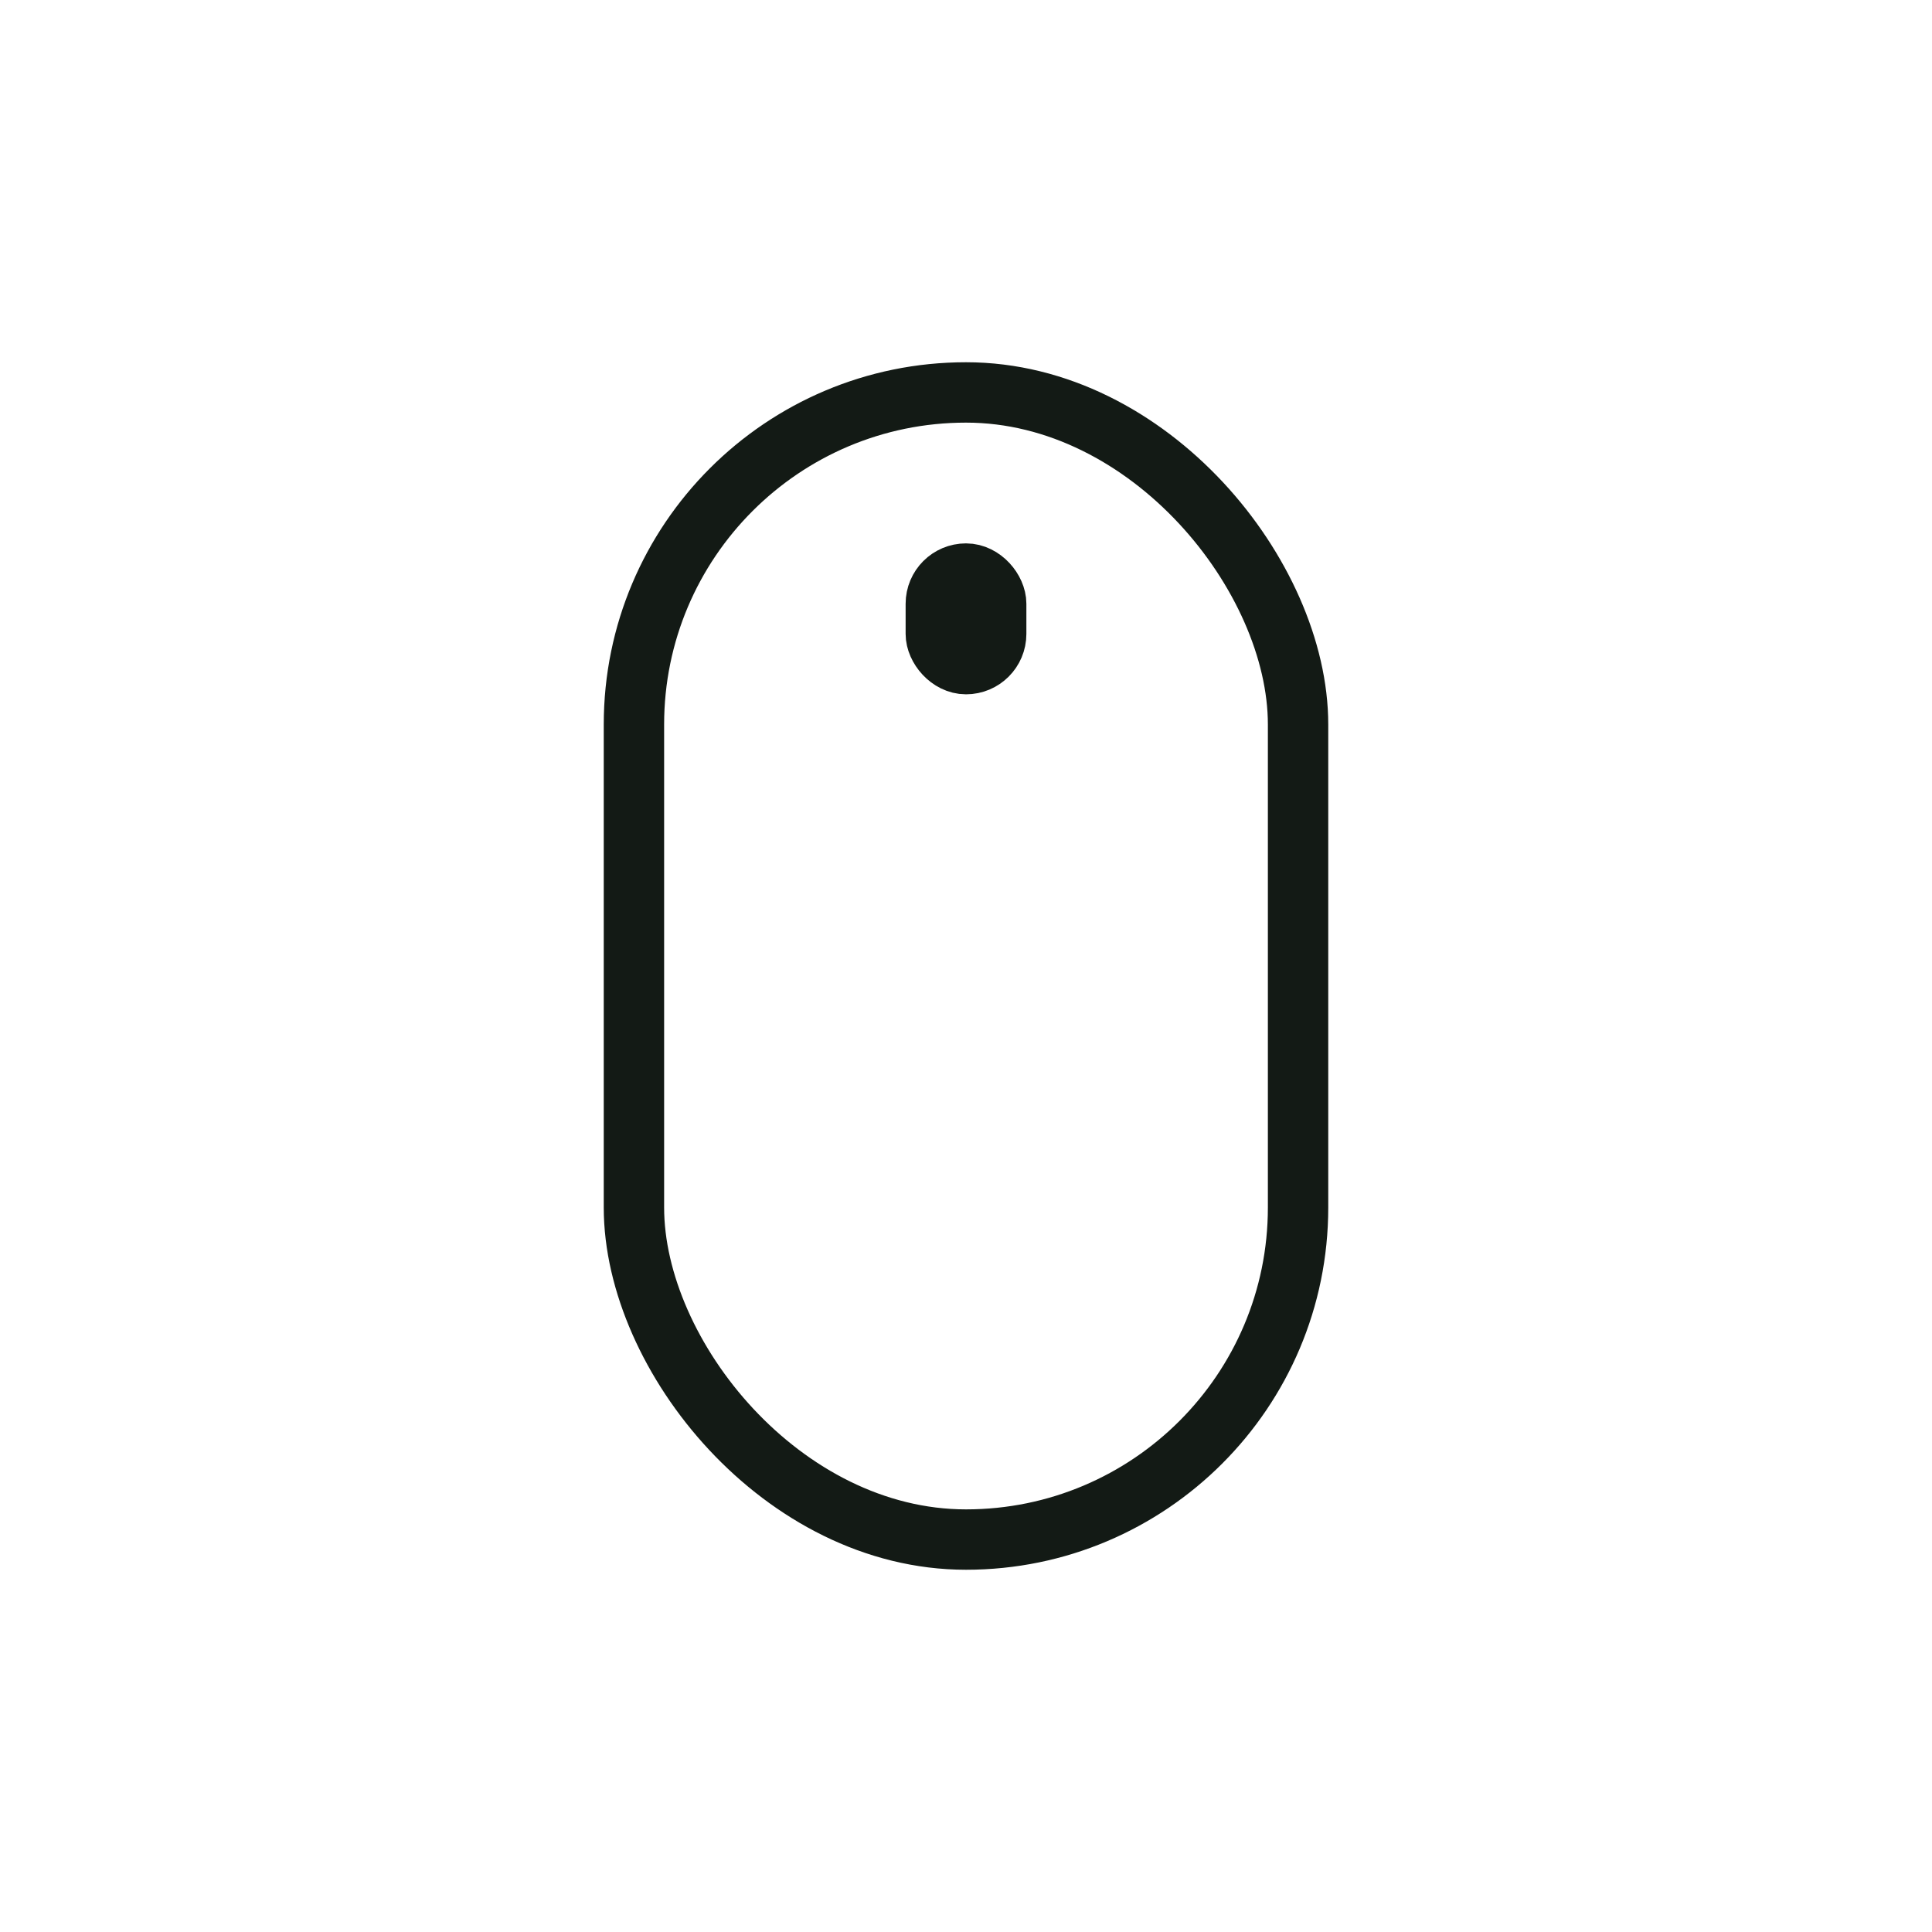 <svg width="64" height="64" viewBox="0 0 64 64" fill="none" xmlns="http://www.w3.org/2000/svg">
<rect x="21" y="13" width="22" height="38" rx="11" stroke="#131A15" stroke-width="2"/>
<rect x="31" y="19" width="2" height="3" rx="1" stroke="#131A15" stroke-width="2"/>
</svg>

